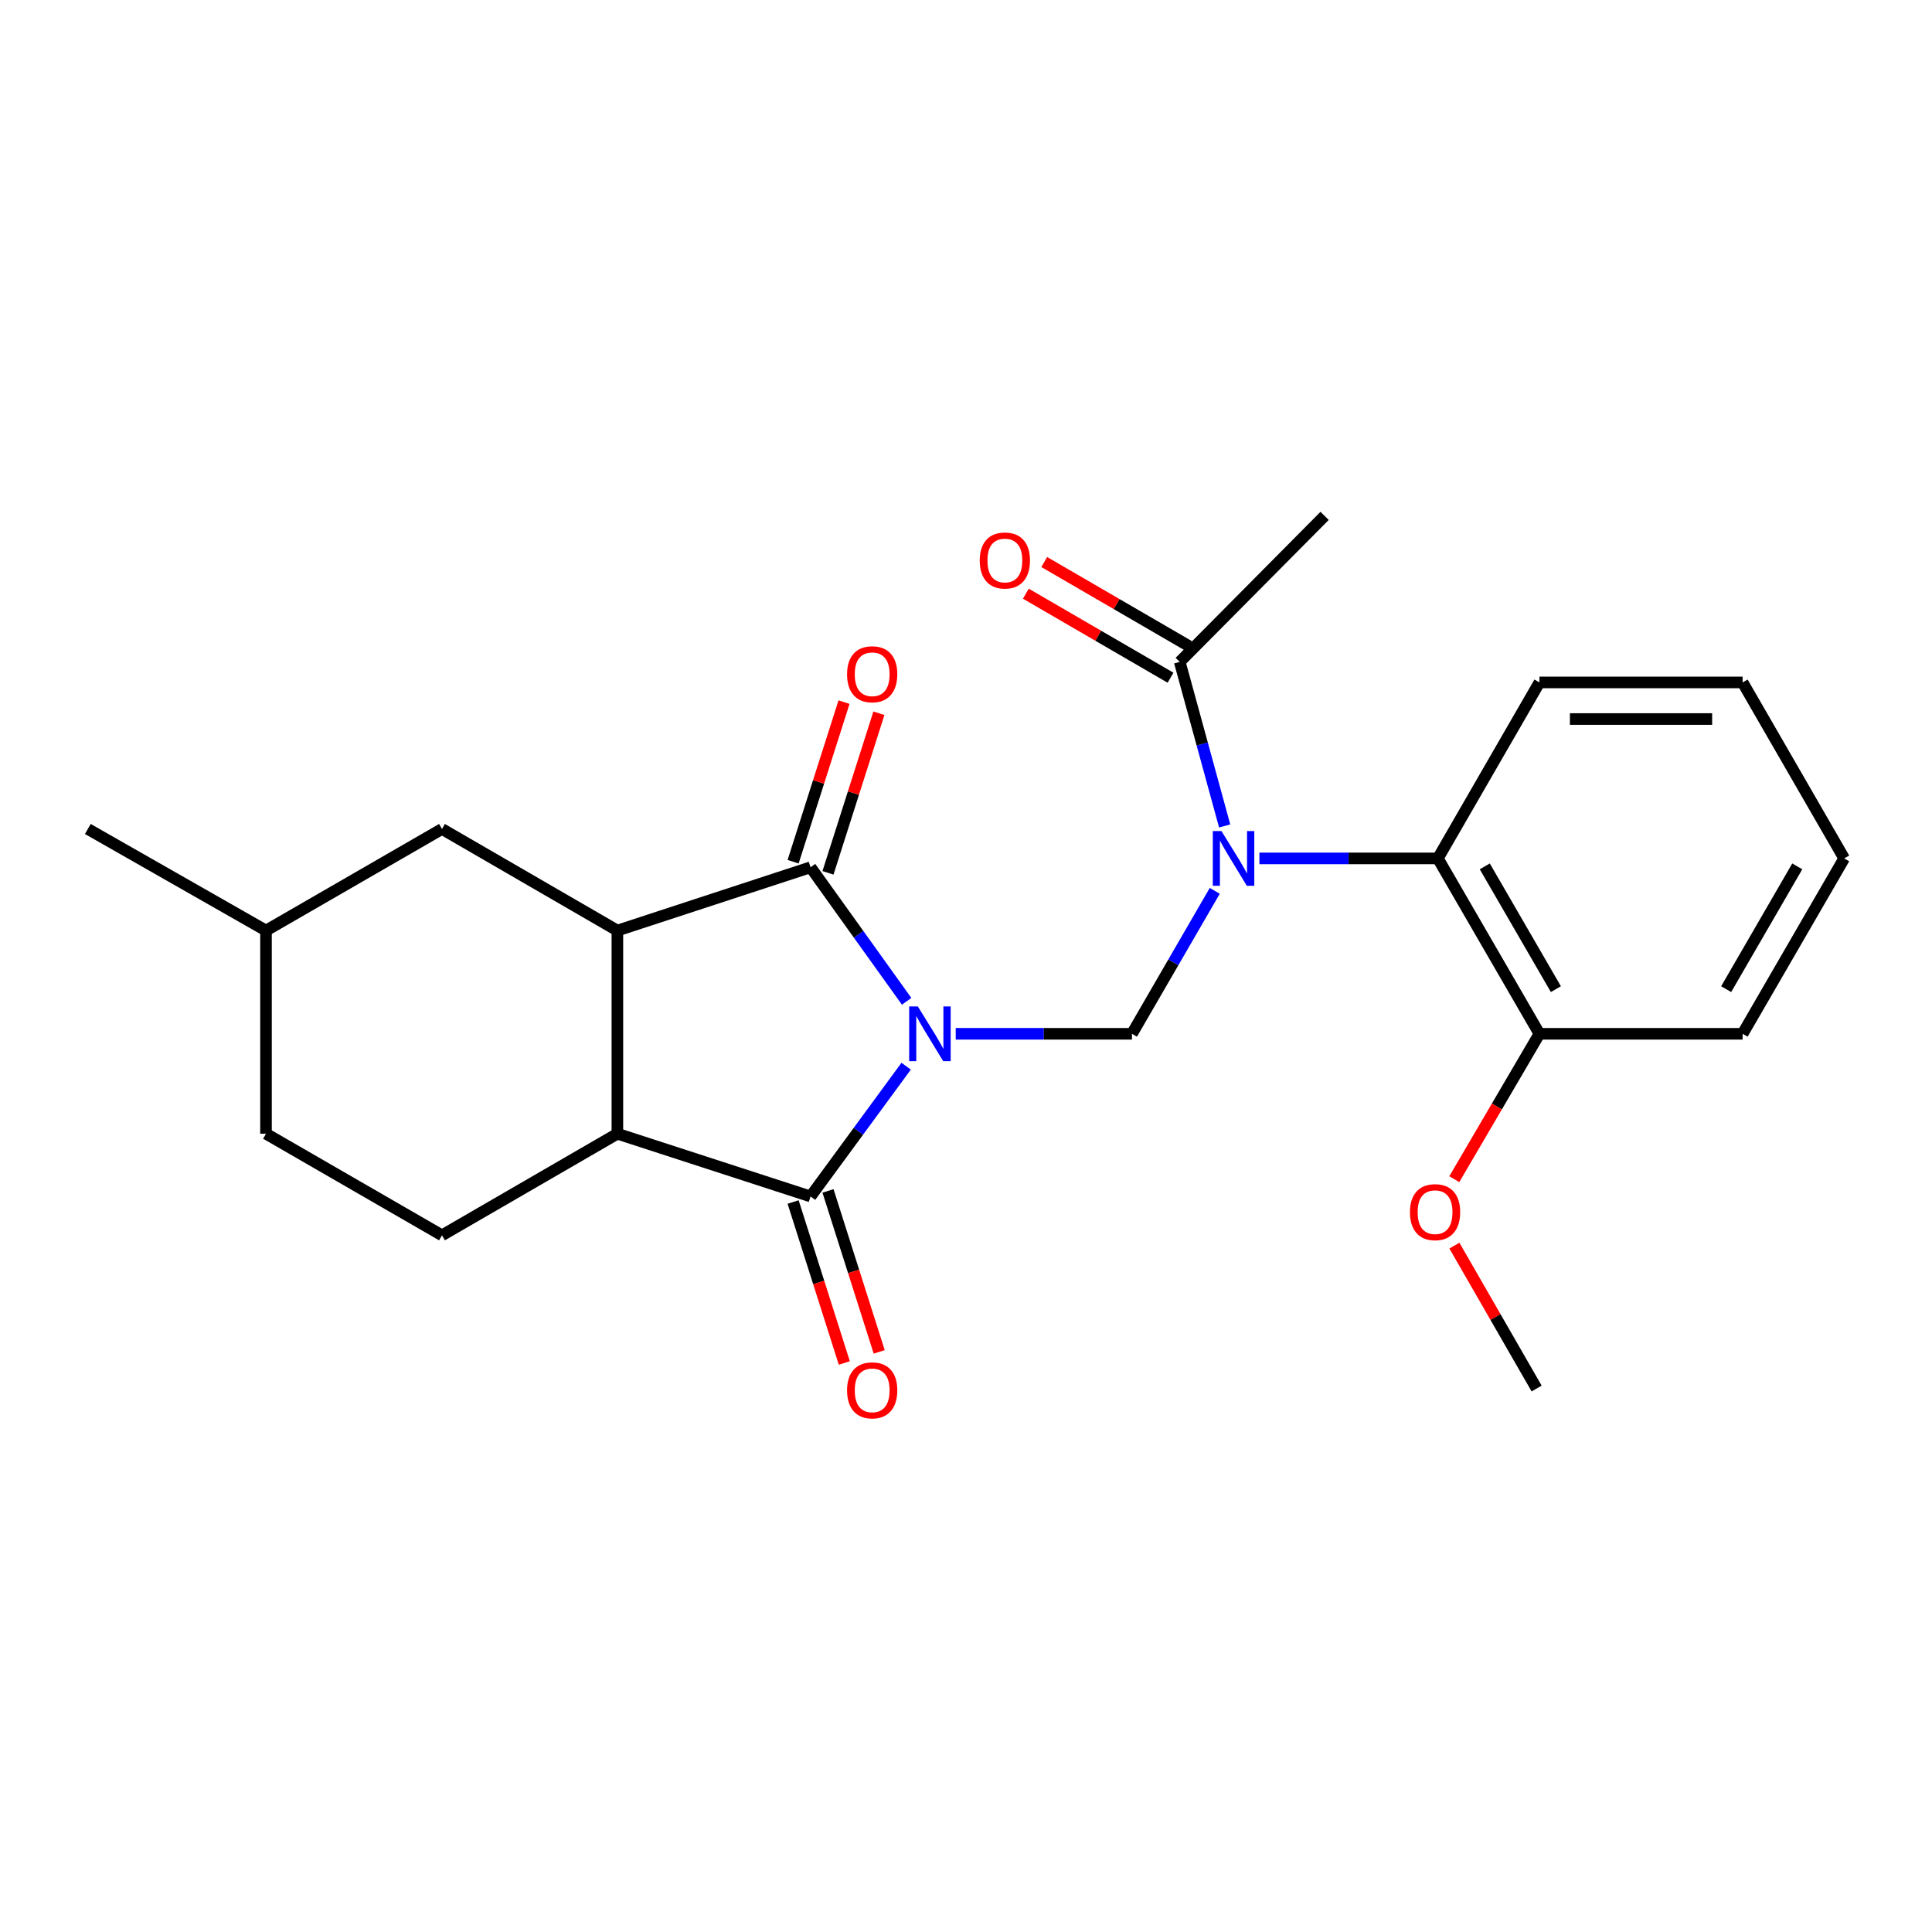 <?xml version='1.0' encoding='iso-8859-1'?>
<svg version='1.1' baseProfile='full'
              xmlns='http://www.w3.org/2000/svg'
                      xmlns:rdkit='http://www.rdkit.org/xml'
                      xmlns:xlink='http://www.w3.org/1999/xlink'
                  xml:space='preserve'
width='1000px' height='1000px' viewBox='0 0 1000 1000'>
<!-- END OF HEADER -->
<rect style='opacity:1.0;fill:#FFFFFF;stroke:none' width='1000' height='1000' x='0' y='0'> </rect>
<path class='bond-0' d='M 469.275,518.282 L 444.409,483.59' style='fill:none;fill-rule:evenodd;stroke:#0000FF;stroke-width:6px;stroke-linecap:butt;stroke-linejoin:miter;stroke-opacity:1' />
<path class='bond-0' d='M 444.409,483.59 L 419.542,448.899' style='fill:none;fill-rule:evenodd;stroke:#000000;stroke-width:6px;stroke-linecap:butt;stroke-linejoin:miter;stroke-opacity:1' />
<path class='bond-1' d='M 469.019,551.864 L 444.28,585.577' style='fill:none;fill-rule:evenodd;stroke:#0000FF;stroke-width:6px;stroke-linecap:butt;stroke-linejoin:miter;stroke-opacity:1' />
<path class='bond-1' d='M 444.28,585.577 L 419.542,619.289' style='fill:none;fill-rule:evenodd;stroke:#000000;stroke-width:6px;stroke-linecap:butt;stroke-linejoin:miter;stroke-opacity:1' />
<path class='bond-2' d='M 494.679,535.094 L 540.29,535.094' style='fill:none;fill-rule:evenodd;stroke:#0000FF;stroke-width:6px;stroke-linecap:butt;stroke-linejoin:miter;stroke-opacity:1' />
<path class='bond-2' d='M 540.29,535.094 L 585.9,535.094' style='fill:none;fill-rule:evenodd;stroke:#000000;stroke-width:6px;stroke-linecap:butt;stroke-linejoin:miter;stroke-opacity:1' />
<path class='bond-4' d='M 419.542,448.899 L 319.557,481.659' style='fill:none;fill-rule:evenodd;stroke:#000000;stroke-width:6px;stroke-linecap:butt;stroke-linejoin:miter;stroke-opacity:1' />
<path class='bond-9' d='M 428.568,451.778 L 441.744,410.477' style='fill:none;fill-rule:evenodd;stroke:#000000;stroke-width:6px;stroke-linecap:butt;stroke-linejoin:miter;stroke-opacity:1' />
<path class='bond-9' d='M 441.744,410.477 L 454.919,369.176' style='fill:none;fill-rule:evenodd;stroke:#FF0000;stroke-width:6px;stroke-linecap:butt;stroke-linejoin:miter;stroke-opacity:1' />
<path class='bond-9' d='M 410.516,446.019 L 423.692,404.718' style='fill:none;fill-rule:evenodd;stroke:#000000;stroke-width:6px;stroke-linecap:butt;stroke-linejoin:miter;stroke-opacity:1' />
<path class='bond-9' d='M 423.692,404.718 L 436.867,363.417' style='fill:none;fill-rule:evenodd;stroke:#FF0000;stroke-width:6px;stroke-linecap:butt;stroke-linejoin:miter;stroke-opacity:1' />
<path class='bond-5' d='M 419.542,619.289 L 319.557,586.813' style='fill:none;fill-rule:evenodd;stroke:#000000;stroke-width:6px;stroke-linecap:butt;stroke-linejoin:miter;stroke-opacity:1' />
<path class='bond-10' d='M 410.514,622.161 L 423.766,663.82' style='fill:none;fill-rule:evenodd;stroke:#000000;stroke-width:6px;stroke-linecap:butt;stroke-linejoin:miter;stroke-opacity:1' />
<path class='bond-10' d='M 423.766,663.82 L 437.018,705.48' style='fill:none;fill-rule:evenodd;stroke:#FF0000;stroke-width:6px;stroke-linecap:butt;stroke-linejoin:miter;stroke-opacity:1' />
<path class='bond-10' d='M 428.571,616.417 L 441.823,658.076' style='fill:none;fill-rule:evenodd;stroke:#000000;stroke-width:6px;stroke-linecap:butt;stroke-linejoin:miter;stroke-opacity:1' />
<path class='bond-10' d='M 441.823,658.076 L 455.075,699.736' style='fill:none;fill-rule:evenodd;stroke:#FF0000;stroke-width:6px;stroke-linecap:butt;stroke-linejoin:miter;stroke-opacity:1' />
<path class='bond-3' d='M 585.9,535.094 L 607.331,498.093' style='fill:none;fill-rule:evenodd;stroke:#000000;stroke-width:6px;stroke-linecap:butt;stroke-linejoin:miter;stroke-opacity:1' />
<path class='bond-3' d='M 607.331,498.093 L 628.762,461.092' style='fill:none;fill-rule:evenodd;stroke:#0000FF;stroke-width:6px;stroke-linecap:butt;stroke-linejoin:miter;stroke-opacity:1' />
<path class='bond-6' d='M 651.867,444.309 L 698.052,444.309' style='fill:none;fill-rule:evenodd;stroke:#0000FF;stroke-width:6px;stroke-linecap:butt;stroke-linejoin:miter;stroke-opacity:1' />
<path class='bond-6' d='M 698.052,444.309 L 744.237,444.309' style='fill:none;fill-rule:evenodd;stroke:#000000;stroke-width:6px;stroke-linecap:butt;stroke-linejoin:miter;stroke-opacity:1' />
<path class='bond-7' d='M 633.883,427.512 L 622.256,385.055' style='fill:none;fill-rule:evenodd;stroke:#0000FF;stroke-width:6px;stroke-linecap:butt;stroke-linejoin:miter;stroke-opacity:1' />
<path class='bond-7' d='M 622.256,385.055 L 610.628,342.597' style='fill:none;fill-rule:evenodd;stroke:#000000;stroke-width:6px;stroke-linecap:butt;stroke-linejoin:miter;stroke-opacity:1' />
<path class='bond-11' d='M 319.557,481.659 L 228.772,429.076' style='fill:none;fill-rule:evenodd;stroke:#000000;stroke-width:6px;stroke-linecap:butt;stroke-linejoin:miter;stroke-opacity:1' />
<path class='bond-24' d='M 319.557,481.659 L 319.557,586.813' style='fill:none;fill-rule:evenodd;stroke:#000000;stroke-width:6px;stroke-linecap:butt;stroke-linejoin:miter;stroke-opacity:1' />
<path class='bond-8' d='M 319.557,586.813 L 228.772,639.395' style='fill:none;fill-rule:evenodd;stroke:#000000;stroke-width:6px;stroke-linecap:butt;stroke-linejoin:miter;stroke-opacity:1' />
<path class='bond-12' d='M 744.237,444.309 L 796.809,535.094' style='fill:none;fill-rule:evenodd;stroke:#000000;stroke-width:6px;stroke-linecap:butt;stroke-linejoin:miter;stroke-opacity:1' />
<path class='bond-12' d='M 768.52,448.431 L 805.321,511.98' style='fill:none;fill-rule:evenodd;stroke:#000000;stroke-width:6px;stroke-linecap:butt;stroke-linejoin:miter;stroke-opacity:1' />
<path class='bond-17' d='M 744.237,444.309 L 796.809,353.219' style='fill:none;fill-rule:evenodd;stroke:#000000;stroke-width:6px;stroke-linecap:butt;stroke-linejoin:miter;stroke-opacity:1' />
<path class='bond-13' d='M 615.387,334.404 L 577.94,312.654' style='fill:none;fill-rule:evenodd;stroke:#000000;stroke-width:6px;stroke-linecap:butt;stroke-linejoin:miter;stroke-opacity:1' />
<path class='bond-13' d='M 577.94,312.654 L 540.492,290.903' style='fill:none;fill-rule:evenodd;stroke:#FF0000;stroke-width:6px;stroke-linecap:butt;stroke-linejoin:miter;stroke-opacity:1' />
<path class='bond-13' d='M 605.87,350.789 L 568.423,329.039' style='fill:none;fill-rule:evenodd;stroke:#000000;stroke-width:6px;stroke-linecap:butt;stroke-linejoin:miter;stroke-opacity:1' />
<path class='bond-13' d='M 568.423,329.039 L 530.975,307.288' style='fill:none;fill-rule:evenodd;stroke:#FF0000;stroke-width:6px;stroke-linecap:butt;stroke-linejoin:miter;stroke-opacity:1' />
<path class='bond-18' d='M 610.628,342.597 L 685.612,267.024' style='fill:none;fill-rule:evenodd;stroke:#000000;stroke-width:6px;stroke-linecap:butt;stroke-linejoin:miter;stroke-opacity:1' />
<path class='bond-14' d='M 228.772,639.395 L 137.682,586.813' style='fill:none;fill-rule:evenodd;stroke:#000000;stroke-width:6px;stroke-linecap:butt;stroke-linejoin:miter;stroke-opacity:1' />
<path class='bond-15' d='M 228.772,429.076 L 137.682,481.659' style='fill:none;fill-rule:evenodd;stroke:#000000;stroke-width:6px;stroke-linecap:butt;stroke-linejoin:miter;stroke-opacity:1' />
<path class='bond-16' d='M 796.809,535.094 L 774.773,572.716' style='fill:none;fill-rule:evenodd;stroke:#000000;stroke-width:6px;stroke-linecap:butt;stroke-linejoin:miter;stroke-opacity:1' />
<path class='bond-16' d='M 774.773,572.716 L 752.737,610.339' style='fill:none;fill-rule:evenodd;stroke:#FF0000;stroke-width:6px;stroke-linecap:butt;stroke-linejoin:miter;stroke-opacity:1' />
<path class='bond-19' d='M 796.809,535.094 L 901.974,535.094' style='fill:none;fill-rule:evenodd;stroke:#000000;stroke-width:6px;stroke-linecap:butt;stroke-linejoin:miter;stroke-opacity:1' />
<path class='bond-25' d='M 137.682,586.813 L 137.682,481.659' style='fill:none;fill-rule:evenodd;stroke:#000000;stroke-width:6px;stroke-linecap:butt;stroke-linejoin:miter;stroke-opacity:1' />
<path class='bond-21' d='M 137.682,481.659 L 45.455,429.076' style='fill:none;fill-rule:evenodd;stroke:#000000;stroke-width:6px;stroke-linecap:butt;stroke-linejoin:miter;stroke-opacity:1' />
<path class='bond-20' d='M 752.794,644.726 L 774.075,681.711' style='fill:none;fill-rule:evenodd;stroke:#FF0000;stroke-width:6px;stroke-linecap:butt;stroke-linejoin:miter;stroke-opacity:1' />
<path class='bond-20' d='M 774.075,681.711 L 795.356,718.695' style='fill:none;fill-rule:evenodd;stroke:#000000;stroke-width:6px;stroke-linecap:butt;stroke-linejoin:miter;stroke-opacity:1' />
<path class='bond-22' d='M 796.809,353.219 L 901.974,353.219' style='fill:none;fill-rule:evenodd;stroke:#000000;stroke-width:6px;stroke-linecap:butt;stroke-linejoin:miter;stroke-opacity:1' />
<path class='bond-22' d='M 812.584,372.167 L 886.199,372.167' style='fill:none;fill-rule:evenodd;stroke:#000000;stroke-width:6px;stroke-linecap:butt;stroke-linejoin:miter;stroke-opacity:1' />
<path class='bond-26' d='M 901.974,535.094 L 954.545,444.309' style='fill:none;fill-rule:evenodd;stroke:#000000;stroke-width:6px;stroke-linecap:butt;stroke-linejoin:miter;stroke-opacity:1' />
<path class='bond-26' d='M 893.462,511.98 L 930.262,448.431' style='fill:none;fill-rule:evenodd;stroke:#000000;stroke-width:6px;stroke-linecap:butt;stroke-linejoin:miter;stroke-opacity:1' />
<path class='bond-23' d='M 901.974,353.219 L 954.545,444.309' style='fill:none;fill-rule:evenodd;stroke:#000000;stroke-width:6px;stroke-linecap:butt;stroke-linejoin:miter;stroke-opacity:1' />
<path  class='atom-0' d='M 475.065 520.934
L 484.345 535.934
Q 485.265 537.414, 486.745 540.094
Q 488.225 542.774, 488.305 542.934
L 488.305 520.934
L 492.065 520.934
L 492.065 549.254
L 488.185 549.254
L 478.225 532.854
Q 477.065 530.934, 475.825 528.734
Q 474.625 526.534, 474.265 525.854
L 474.265 549.254
L 470.585 549.254
L 470.585 520.934
L 475.065 520.934
' fill='#0000FF'/>
<path  class='atom-4' d='M 632.223 430.149
L 641.503 445.149
Q 642.423 446.629, 643.903 449.309
Q 645.383 451.989, 645.463 452.149
L 645.463 430.149
L 649.223 430.149
L 649.223 458.469
L 645.343 458.469
L 635.383 442.069
Q 634.223 440.149, 632.983 437.949
Q 631.783 435.749, 631.423 435.069
L 631.423 458.469
L 627.743 458.469
L 627.743 430.149
L 632.223 430.149
' fill='#0000FF'/>
<path  class='atom-10' d='M 438.439 348.993
Q 438.439 342.193, 441.799 338.393
Q 445.159 334.593, 451.439 334.593
Q 457.719 334.593, 461.079 338.393
Q 464.439 342.193, 464.439 348.993
Q 464.439 355.873, 461.039 359.793
Q 457.639 363.673, 451.439 363.673
Q 445.199 363.673, 441.799 359.793
Q 438.439 355.913, 438.439 348.993
M 451.439 360.473
Q 455.759 360.473, 458.079 357.593
Q 460.439 354.673, 460.439 348.993
Q 460.439 343.433, 458.079 340.633
Q 455.759 337.793, 451.439 337.793
Q 447.119 337.793, 444.759 340.593
Q 442.439 343.393, 442.439 348.993
Q 442.439 354.713, 444.759 357.593
Q 447.119 360.473, 451.439 360.473
' fill='#FF0000'/>
<path  class='atom-11' d='M 438.439 719.638
Q 438.439 712.838, 441.799 709.038
Q 445.159 705.238, 451.439 705.238
Q 457.719 705.238, 461.079 709.038
Q 464.439 712.838, 464.439 719.638
Q 464.439 726.518, 461.039 730.438
Q 457.639 734.318, 451.439 734.318
Q 445.199 734.318, 441.799 730.438
Q 438.439 726.558, 438.439 719.638
M 451.439 731.118
Q 455.759 731.118, 458.079 728.238
Q 460.439 725.318, 460.439 719.638
Q 460.439 714.078, 458.079 711.278
Q 455.759 708.438, 451.439 708.438
Q 447.119 708.438, 444.759 711.238
Q 442.439 714.038, 442.439 719.638
Q 442.439 725.358, 444.759 728.238
Q 447.119 731.118, 451.439 731.118
' fill='#FF0000'/>
<path  class='atom-14' d='M 507.117 290.105
Q 507.117 283.305, 510.477 279.505
Q 513.837 275.705, 520.117 275.705
Q 526.397 275.705, 529.757 279.505
Q 533.117 283.305, 533.117 290.105
Q 533.117 296.985, 529.717 300.905
Q 526.317 304.785, 520.117 304.785
Q 513.877 304.785, 510.477 300.905
Q 507.117 297.025, 507.117 290.105
M 520.117 301.585
Q 524.437 301.585, 526.757 298.705
Q 529.117 295.785, 529.117 290.105
Q 529.117 284.545, 526.757 281.745
Q 524.437 278.905, 520.117 278.905
Q 515.797 278.905, 513.437 281.705
Q 511.117 284.505, 511.117 290.105
Q 511.117 295.825, 513.437 298.705
Q 515.797 301.585, 520.117 301.585
' fill='#FF0000'/>
<path  class='atom-17' d='M 729.784 627.411
Q 729.784 620.611, 733.144 616.811
Q 736.504 613.011, 742.784 613.011
Q 749.064 613.011, 752.424 616.811
Q 755.784 620.611, 755.784 627.411
Q 755.784 634.291, 752.384 638.211
Q 748.984 642.091, 742.784 642.091
Q 736.544 642.091, 733.144 638.211
Q 729.784 634.331, 729.784 627.411
M 742.784 638.891
Q 747.104 638.891, 749.424 636.011
Q 751.784 633.091, 751.784 627.411
Q 751.784 621.851, 749.424 619.051
Q 747.104 616.211, 742.784 616.211
Q 738.464 616.211, 736.104 619.011
Q 733.784 621.811, 733.784 627.411
Q 733.784 633.131, 736.104 636.011
Q 738.464 638.891, 742.784 638.891
' fill='#FF0000'/>
</svg>

